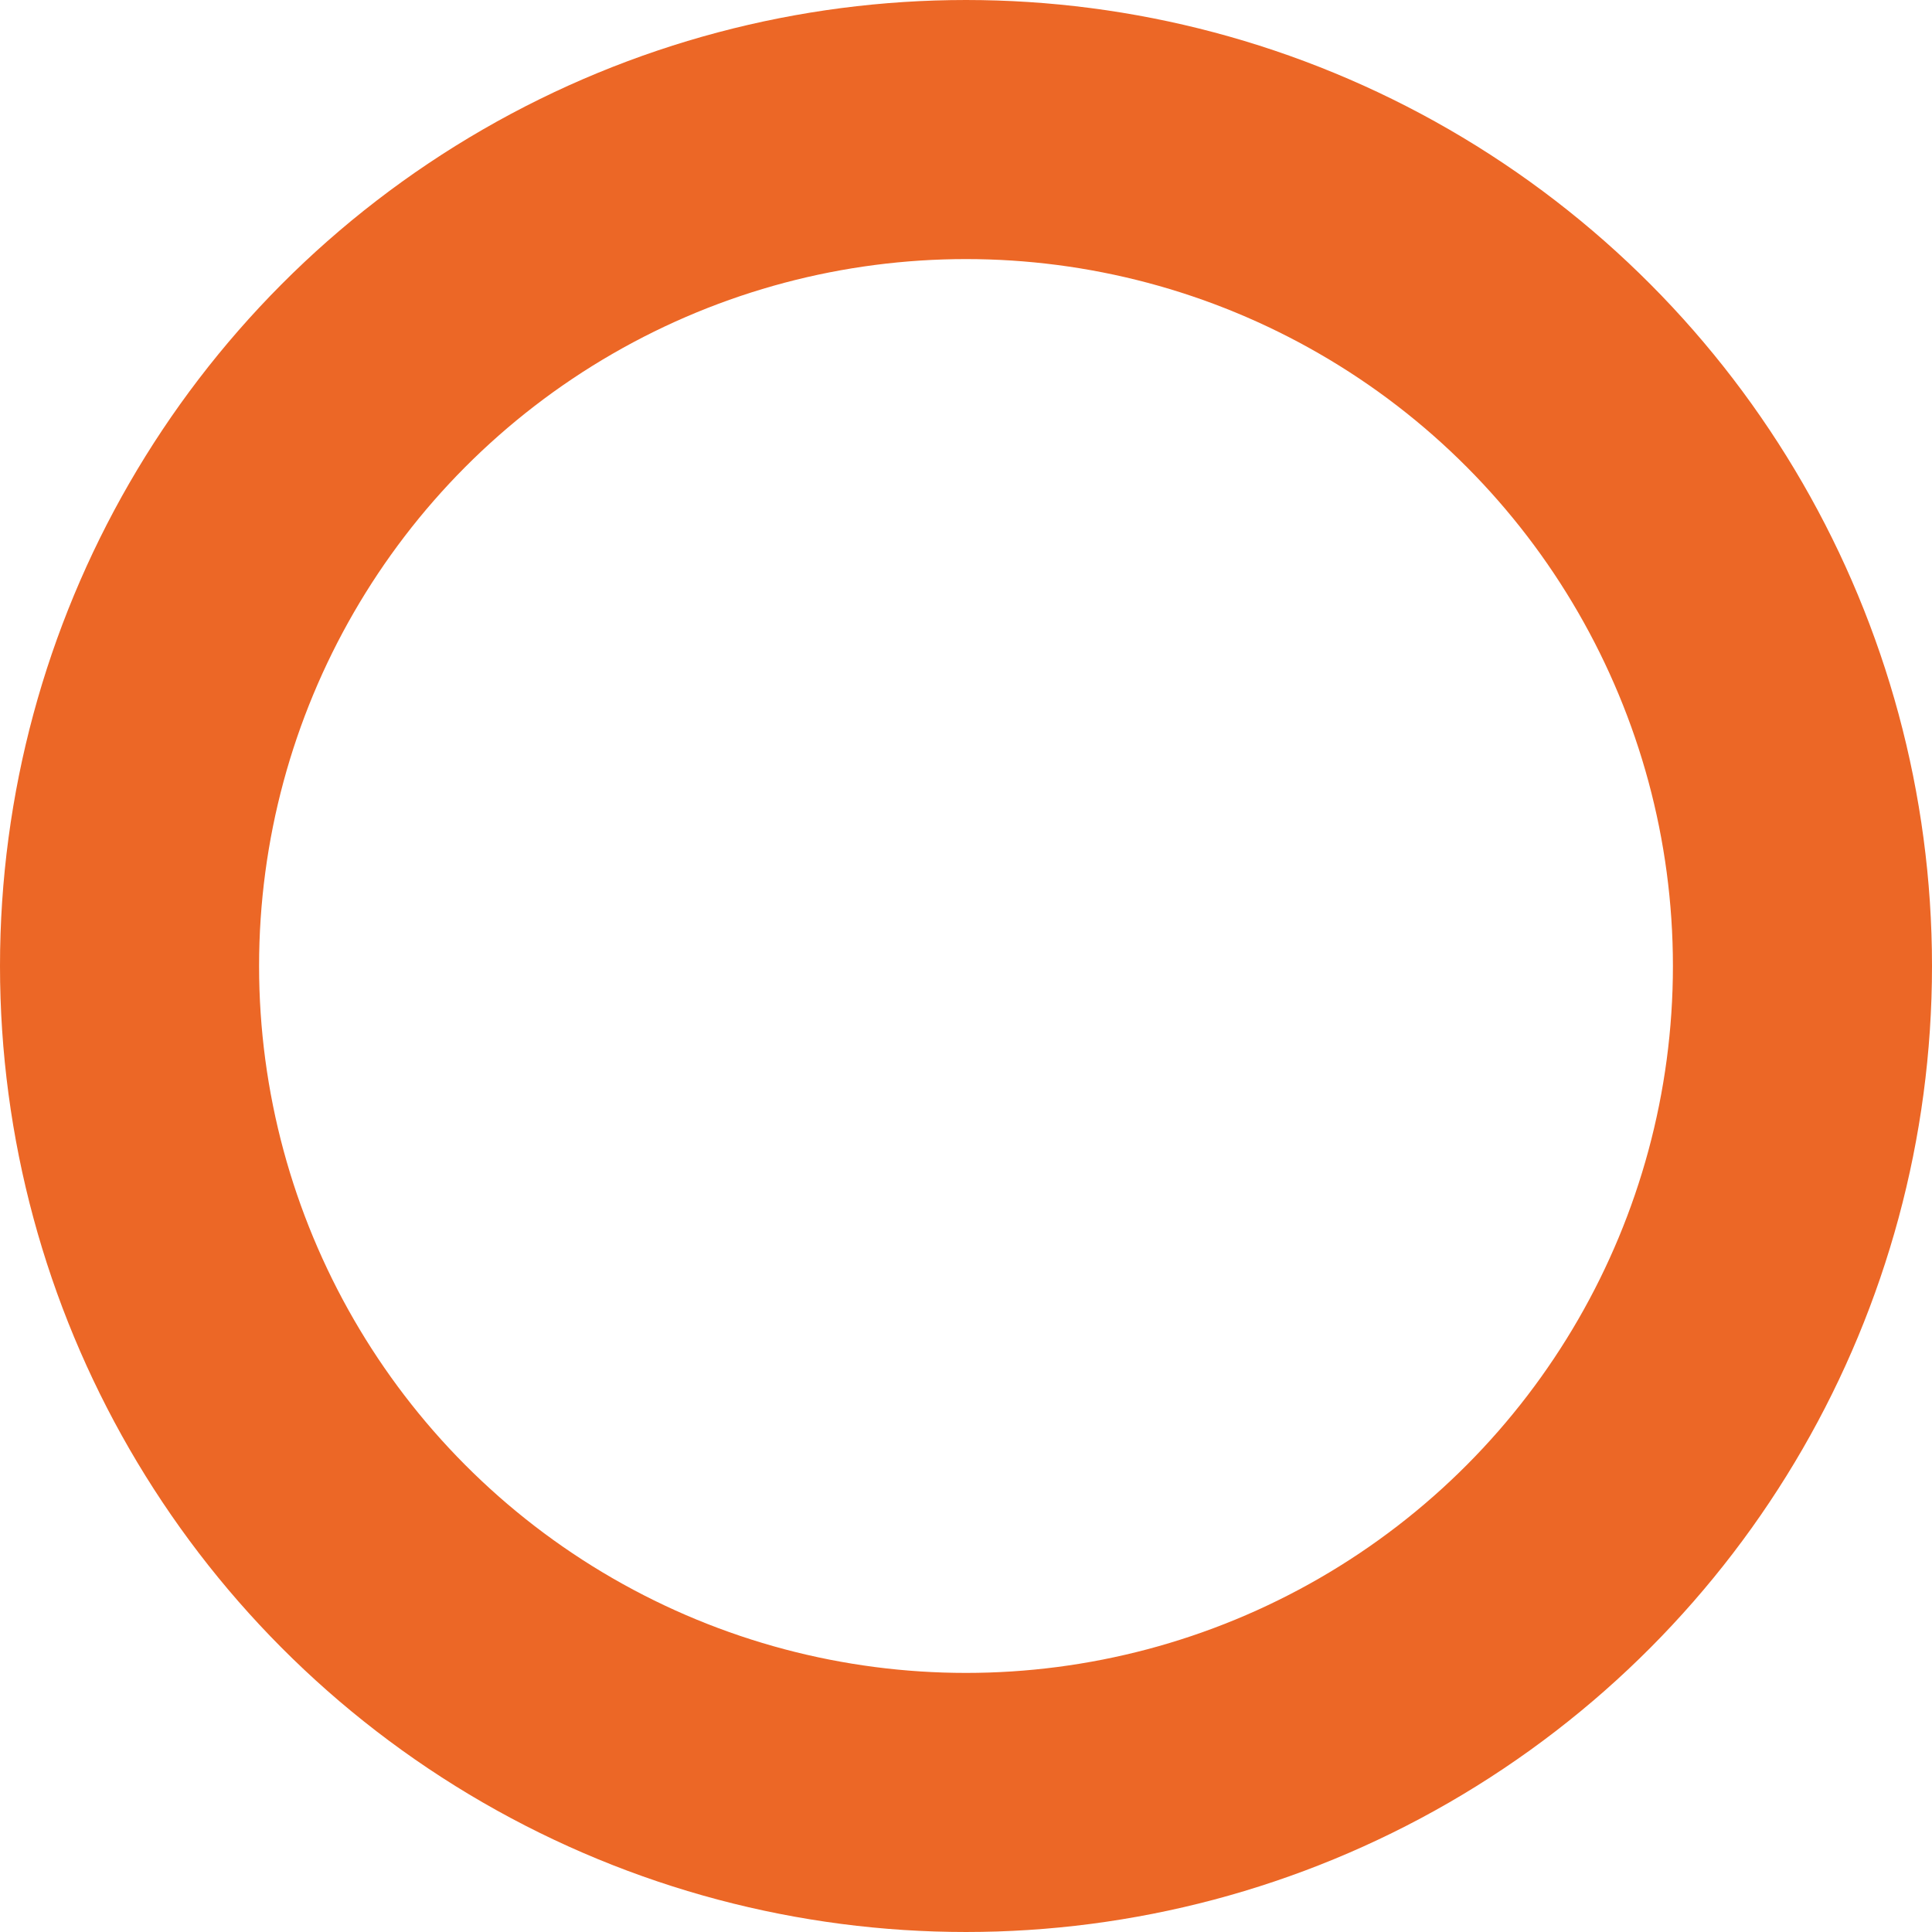 <?xml version="1.0" encoding="UTF-8"?> <svg xmlns="http://www.w3.org/2000/svg" width="261" height="261" viewBox="0 0 261 261" fill="none"> <circle cx="130.5" cy="130.5" r="113" stroke="#EC6726" stroke-width="35"></circle> </svg> 